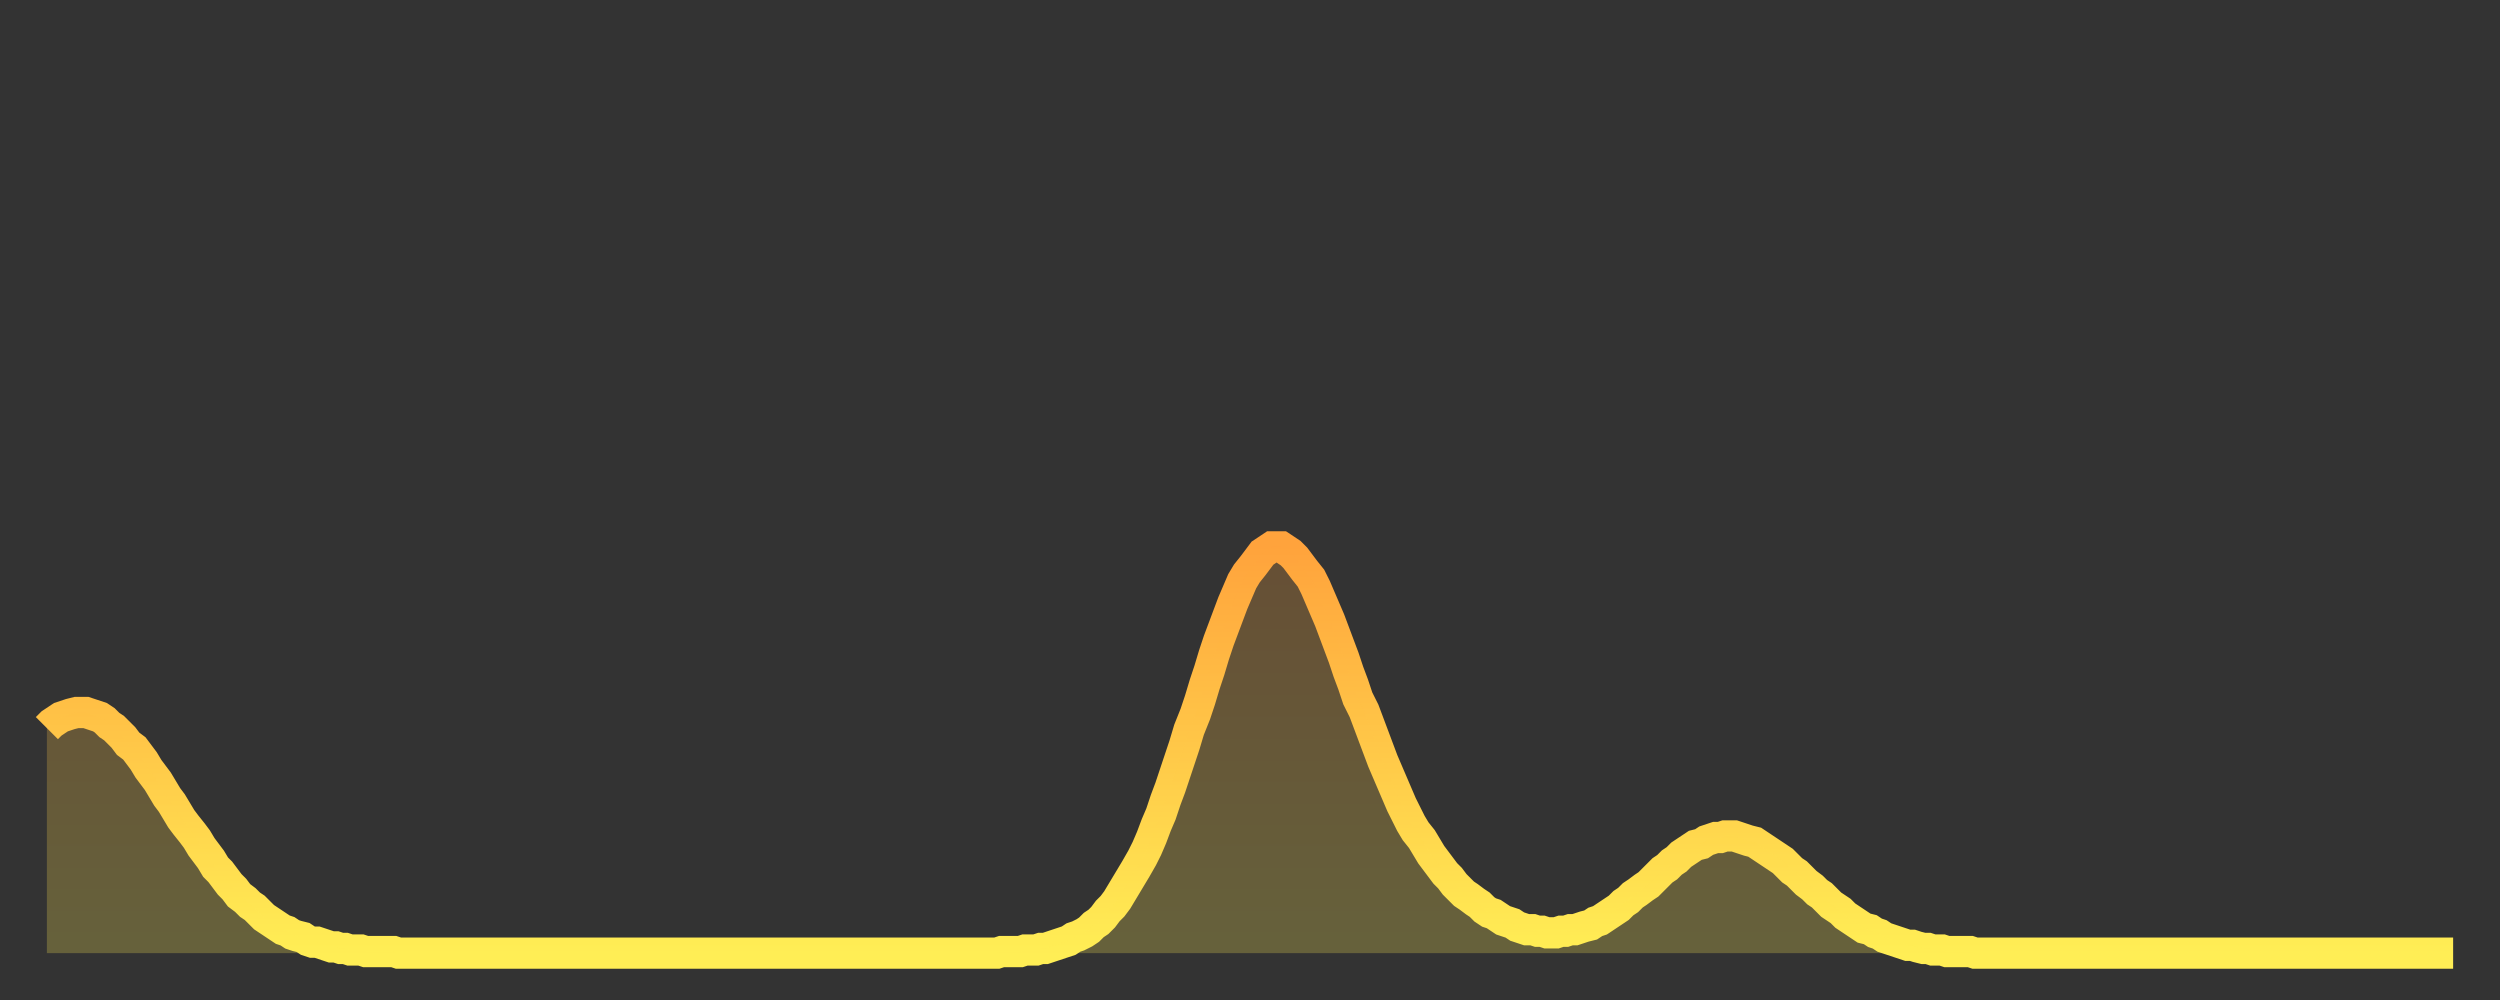 <?xml version="1.0" encoding="utf-8" ?>
<svg baseProfile="full" height="64" version="1.1" width="160" xmlns="http://www.w3.org/2000/svg" xmlns:ev="http://www.w3.org/2001/xml-events" xmlns:xlink="http://www.w3.org/1999/xlink"><rect width="100%" height="100%" fill="#333333" stroke="none"/><defs><linearGradient id="id1610960" x1="0" x2="0" y1="0" y2="1"><stop offset="0%" stop-color="#ffa33c" /><stop offset="50%" stop-color="#ffc848" /><stop offset="100%" stop-color="#ffee55" /></linearGradient></defs><g transform="translate(3,3)"><g><path d="M 0.0 43.6 0.3 43.3 0.6 43.1 0.9 42.9 1.2 42.8 1.5 42.7 1.9 42.6 2.2 42.6 2.5 42.6 2.8 42.7 3.1 42.8 3.4 42.9 3.7 43.1 4.0 43.4 4.3 43.6 4.6 43.9 4.9 44.2 5.2 44.6 5.6 44.9 5.9 45.3 6.2 45.7 6.5 46.2 6.8 46.6 7.1 47.0 7.4 47.5 7.7 48.0 8.0 48.4 8.3 48.9 8.6 49.4 8.9 49.8 9.3 50.3 9.6 50.7 9.9 51.2 10.2 51.6 10.5 52.0 10.8 52.5 11.1 52.8 11.4 53.2 11.7 53.6 12.0 53.9 12.3 54.3 12.7 54.6 13.0 54.9 13.3 55.1 13.6 55.4 13.9 55.7 14.2 55.9 14.5 56.1 14.8 56.3 15.1 56.5 15.4 56.6 15.7 56.8 16.0 56.9 16.4 57.0 16.7 57.2 17.0 57.3 17.3 57.3 17.6 57.4 17.9 57.5 18.2 57.6 18.5 57.6 18.8 57.7 19.1 57.7 19.4 57.8 19.8 57.8 20.1 57.8 20.4 57.9 20.7 57.9 21.0 57.9 21.3 57.9 21.6 57.9 21.9 57.9 22.2 57.9 22.5 58.0 22.8 58.0 23.1 58.0 23.5 58.0 23.8 58.0 24.1 58.0 24.4 58.0 24.7 58.0 25.0 58.0 25.3 58.0 25.6 58.0 25.9 58.0 26.2 58.0 26.5 58.0 26.8 58.0 27.2 58.0 27.5 58.0 27.8 58.0 28.1 58.0 28.4 58.0 28.7 58.0 29.0 58.0 29.3 58.0 29.6 58.0 29.9 58.0 30.2 58.0 30.6 58.0 30.9 58.0 31.2 58.0 31.5 58.0 31.8 58.0 32.1 58.0 32.4 58.0 32.7 58.0 33.0 58.0 33.3 58.0 33.6 58.0 33.9 58.0 34.3 58.0 34.6 58.0 34.9 58.0 35.2 58.0 35.5 58.0 35.8 58.0 36.1 58.0 36.4 58.0 36.7 58.0 37.0 58.0 37.3 58.0 37.7 58.0 38.0 58.0 38.3 58.0 38.6 58.0 38.9 58.0 39.2 58.0 39.5 58.0 39.8 58.0 40.1 58.0 40.4 58.0 40.7 58.0 41.0 58.0 41.4 58.0 41.7 58.0 42.0 58.0 42.3 58.0 42.6 58.0 42.9 58.0 43.2 58.0 43.5 58.0 43.8 58.0 44.1 58.0 44.4 58.0 44.7 58.0 45.1 58.0 45.4 58.0 45.7 58.0 46.0 58.0 46.3 58.0 46.6 58.0 46.9 58.0 47.2 58.0 47.5 58.0 47.8 58.0 48.1 58.0 48.5 58.0 48.8 58.0 49.1 58.0 49.4 58.0 49.7 58.0 50.0 58.0 50.3 58.0 50.6 58.0 50.9 58.0 51.2 58.0 51.5 58.0 51.8 58.0 52.2 58.0 52.5 58.0 52.8 58.0 53.1 58.0 53.4 58.0 53.7 58.0 54.0 58.0 54.3 58.0 54.6 58.0 54.9 58.0 55.2 58.0 55.6 58.0 55.9 58.0 56.2 58.0 56.5 58.0 56.8 58.0 57.1 58.0 57.4 58.0 57.7 58.0 58.0 58.0 58.3 58.0 58.6 58.0 58.9 58.0 59.3 58.0 59.6 58.0 59.9 58.0 60.2 58.0 60.5 58.0 60.8 58.0 61.1 57.9 61.4 57.9 61.7 57.9 62.0 57.9 62.3 57.9 62.6 57.8 63.0 57.8 63.3 57.8 63.6 57.7 63.9 57.7 64.2 57.6 64.5 57.5 64.8 57.4 65.1 57.3 65.4 57.2 65.7 57.0 66.0 56.9 66.4 56.7 66.7 56.5 67.0 56.2 67.3 56.0 67.6 55.7 67.9 55.3 68.2 55.0 68.5 54.6 68.8 54.1 69.1 53.6 69.4 53.1 69.7 52.6 70.1 51.9 70.4 51.3 70.7 50.6 71.0 49.8 71.3 49.1 71.6 48.2 71.9 47.4 72.2 46.5 72.5 45.6 72.8 44.7 73.1 43.7 73.5 42.7 73.8 41.8 74.1 40.8 74.4 39.9 74.7 38.9 75.0 38.0 75.3 37.2 75.6 36.4 75.9 35.6 76.2 34.9 76.5 34.2 76.8 33.7 77.2 33.2 77.5 32.8 77.8 32.4 78.1 32.2 78.4 32.0 78.7 32.0 79.0 32.0 79.3 32.2 79.6 32.4 79.9 32.7 80.2 33.1 80.5 33.5 80.9 34.0 81.2 34.6 81.5 35.3 81.8 36.0 82.1 36.7 82.4 37.5 82.7 38.3 83.0 39.1 83.3 40.0 83.6 40.8 83.9 41.7 84.3 42.5 84.6 43.3 84.9 44.1 85.2 44.9 85.5 45.7 85.8 46.4 86.1 47.1 86.4 47.8 86.7 48.5 87.0 49.1 87.3 49.7 87.6 50.2 88.0 50.7 88.3 51.2 88.6 51.7 88.9 52.1 89.2 52.5 89.5 52.9 89.8 53.2 90.1 53.6 90.4 53.9 90.7 54.2 91.0 54.4 91.4 54.7 91.7 54.9 92.0 55.2 92.3 55.4 92.6 55.5 92.9 55.7 93.2 55.9 93.5 56.0 93.8 56.1 94.1 56.3 94.4 56.4 94.7 56.5 95.1 56.5 95.4 56.6 95.7 56.6 96.0 56.7 96.3 56.7 96.6 56.7 96.9 56.6 97.2 56.6 97.5 56.5 97.8 56.5 98.1 56.4 98.4 56.3 98.8 56.2 99.1 56.0 99.4 55.9 99.7 55.7 100.0 55.5 100.3 55.3 100.6 55.1 100.9 54.8 101.2 54.6 101.5 54.3 101.8 54.1 102.2 53.8 102.5 53.6 102.8 53.3 103.1 53.0 103.4 52.7 103.7 52.5 104.0 52.2 104.3 52.0 104.6 51.7 104.9 51.5 105.2 51.3 105.5 51.1 105.9 51.0 106.2 50.8 106.5 50.7 106.8 50.6 107.1 50.6 107.4 50.5 107.7 50.5 108.0 50.5 108.3 50.6 108.6 50.7 108.9 50.8 109.3 50.9 109.6 51.1 109.9 51.3 110.2 51.5 110.5 51.7 110.8 51.9 111.1 52.1 111.4 52.4 111.7 52.7 112.0 52.9 112.3 53.2 112.6 53.5 113.0 53.8 113.3 54.1 113.6 54.3 113.9 54.6 114.2 54.9 114.5 55.1 114.8 55.3 115.1 55.6 115.4 55.8 115.7 56.0 116.0 56.2 116.3 56.4 116.7 56.5 117.0 56.7 117.3 56.8 117.6 57.0 117.9 57.1 118.2 57.2 118.5 57.3 118.8 57.4 119.1 57.5 119.4 57.5 119.7 57.6 120.1 57.7 120.4 57.7 120.7 57.8 121.0 57.8 121.3 57.8 121.6 57.9 121.9 57.9 122.2 57.9 122.5 57.9 122.8 57.9 123.1 57.9 123.4 58.0 123.8 58.0 124.1 58.0 124.4 58.0 124.7 58.0 125.0 58.0 125.3 58.0 125.6 58.0 125.9 58.0 126.2 58.0 126.5 58.0 126.8 58.0 127.2 58.0 127.5 58.0 127.8 58.0 128.1 58.0 128.4 58.0 128.7 58.0 129.0 58.0 129.3 58.0 129.6 58.0 129.9 58.0 130.2 58.0 130.5 58.0 130.9 58.0 131.2 58.0 131.5 58.0 131.8 58.0 132.1 58.0 132.4 58.0 132.7 58.0 133.0 58.0 133.3 58.0 133.6 58.0 133.9 58.0 134.2 58.0 134.6 58.0 134.9 58.0 135.2 58.0 135.5 58.0 135.8 58.0 136.1 58.0 136.4 58.0 136.7 58.0 137.0 58.0 137.3 58.0 137.6 58.0 138.0 58.0 138.3 58.0 138.6 58.0 138.9 58.0 139.2 58.0 139.5 58.0 139.8 58.0 140.1 58.0 140.4 58.0 140.7 58.0 141.0 58.0 141.3 58.0 141.7 58.0 142.0 58.0 142.3 58.0 142.6 58.0 142.9 58.0 143.2 58.0 143.5 58.0 143.8 58.0 144.1 58.0 144.4 58.0 144.7 58.0 145.1 58.0 145.4 58.0 145.7 58.0 146.0 58.0 146.3 58.0 146.6 58.0 146.9 58.0 147.2 58.0 147.5 58.0 147.8 58.0 148.1 58.0 148.4 58.0 148.8 58.0 149.1 58.0 149.4 58.0 149.7 58.0 150.0 58.0 150.3 58.0 150.6 58.0 150.9 58.0 151.2 58.0 151.5 58.0 151.8 58.0 152.1 58.0 152.5 58.0 152.8 58.0 153.1 58.0 153.4 58.0 153.7 58.0 154.0 58.0" fill="none" id="graph-curve" opacity="1" stroke="url(#id1610960)" stroke-width="2" /><path d="M 0 58 L 0.0 43.6 0.3 43.3 0.6 43.1 0.9 42.9 1.2 42.8 1.5 42.7 1.9 42.6 2.2 42.6 2.5 42.6 2.8 42.7 3.1 42.8 3.4 42.9 3.7 43.1 4.0 43.4 4.3 43.6 4.6 43.9 4.9 44.2 5.2 44.6 5.6 44.9 5.9 45.3 6.2 45.7 6.5 46.2 6.8 46.6 7.1 47.0 7.4 47.5 7.7 48.0 8.0 48.4 8.3 48.9 8.6 49.4 8.9 49.8 9.3 50.3 9.6 50.7 9.9 51.2 10.2 51.6 10.5 52.0 10.8 52.5 11.1 52.8 11.4 53.2 11.7 53.6 12.0 53.9 12.3 54.3 12.7 54.6 13.0 54.9 13.3 55.1 13.6 55.4 13.9 55.7 14.2 55.9 14.5 56.1 14.8 56.3 15.1 56.5 15.4 56.6 15.7 56.8 16.0 56.9 16.4 57.0 16.7 57.2 17.0 57.3 17.3 57.3 17.6 57.4 17.9 57.5 18.2 57.6 18.5 57.6 18.8 57.7 19.1 57.7 19.4 57.8 19.8 57.8 20.1 57.8 20.4 57.9 20.7 57.9 21.0 57.9 21.3 57.9 21.6 57.9 21.9 57.9 22.2 57.9 22.5 58.0 22.8 58.0 23.1 58.0 23.5 58.0 23.8 58.0 24.1 58.0 24.4 58.0 24.7 58.0 25.0 58.0 25.3 58.0 25.6 58.0 25.9 58.0 26.2 58.0 26.5 58.0 26.8 58.0 27.2 58.0 27.5 58.0 27.8 58.0 28.1 58.0 28.4 58.0 28.7 58.0 29.0 58.0 29.3 58.0 29.6 58.0 29.9 58.0 30.2 58.0 30.6 58.0 30.9 58.0 31.2 58.0 31.5 58.0 31.8 58.0 32.1 58.0 32.4 58.0 32.7 58.0 33.0 58.0 33.3 58.0 33.6 58.0 33.9 58.0 34.3 58.0 34.6 58.0 34.9 58.0 35.2 58.0 35.5 58.0 35.8 58.0 36.1 58.0 36.4 58.0 36.7 58.0 37.0 58.0 37.3 58.0 37.7 58.0 38.0 58.0 38.3 58.0 38.6 58.0 38.9 58.0 39.2 58.0 39.5 58.0 39.8 58.0 40.1 58.0 40.4 58.0 40.7 58.0 41.0 58.0 41.4 58.0 41.7 58.0 42.0 58.0 42.3 58.0 42.6 58.0 42.9 58.0 43.2 58.0 43.5 58.0 43.8 58.0 44.1 58.0 44.4 58.0 44.7 58.0 45.1 58.0 45.4 58.0 45.7 58.0 46.0 58.0 46.3 58.0 46.6 58.0 46.9 58.0 47.2 58.0 47.5 58.0 47.8 58.0 48.1 58.0 48.5 58.0 48.8 58.0 49.1 58.0 49.4 58.0 49.7 58.0 50.0 58.0 50.3 58.0 50.6 58.0 50.9 58.0 51.2 58.0 51.5 58.0 51.8 58.0 52.2 58.0 52.5 58.0 52.8 58.0 53.1 58.0 53.4 58.0 53.7 58.0 54.0 58.0 54.3 58.0 54.6 58.0 54.9 58.0 55.2 58.0 55.6 58.0 55.9 58.0 56.2 58.0 56.5 58.0 56.8 58.0 57.1 58.0 57.4 58.0 57.7 58.0 58.0 58.0 58.3 58.0 58.6 58.0 58.9 58.0 59.3 58.0 59.6 58.0 59.9 58.0 60.2 58.0 60.5 58.0 60.8 58.0 61.1 57.9 61.4 57.9 61.7 57.9 62.0 57.9 62.3 57.9 62.6 57.8 63.0 57.8 63.3 57.8 63.6 57.7 63.9 57.7 64.2 57.6 64.5 57.5 64.8 57.4 65.1 57.3 65.4 57.2 65.7 57.0 66.0 56.9 66.4 56.7 66.7 56.5 67.0 56.2 67.3 56.0 67.6 55.7 67.9 55.3 68.2 55.0 68.5 54.6 68.8 54.1 69.1 53.6 69.4 53.1 69.7 52.6 70.1 51.9 70.4 51.3 70.7 50.6 71.0 49.8 71.3 49.1 71.6 48.2 71.9 47.4 72.2 46.5 72.5 45.6 72.8 44.7 73.1 43.7 73.5 42.7 73.8 41.8 74.1 40.8 74.4 39.9 74.7 38.9 75.0 38.0 75.3 37.2 75.6 36.4 75.9 35.6 76.2 34.9 76.5 34.2 76.8 33.7 77.2 33.2 77.5 32.8 77.8 32.4 78.1 32.2 78.4 32.0 78.7 32.0 79.0 32.0 79.3 32.2 79.6 32.4 79.9 32.7 80.2 33.1 80.5 33.5 80.9 34.0 81.2 34.6 81.5 35.3 81.8 36.0 82.1 36.7 82.4 37.5 82.7 38.3 83.0 39.1 83.3 40.0 83.6 40.8 83.9 41.7 84.3 42.5 84.6 43.3 84.9 44.1 85.2 44.9 85.5 45.7 85.8 46.4 86.1 47.1 86.4 47.8 86.7 48.5 87.0 49.1 87.3 49.7 87.6 50.2 88.0 50.7 88.3 51.2 88.6 51.7 88.9 52.1 89.2 52.5 89.5 52.9 89.8 53.2 90.1 53.6 90.4 53.9 90.7 54.2 91.0 54.4 91.4 54.7 91.7 54.9 92.0 55.2 92.3 55.4 92.6 55.5 92.9 55.7 93.2 55.9 93.5 56.0 93.8 56.1 94.1 56.3 94.4 56.4 94.7 56.5 95.1 56.5 95.4 56.6 95.7 56.6 96.0 56.7 96.3 56.7 96.6 56.7 96.9 56.6 97.2 56.6 97.5 56.5 97.8 56.5 98.1 56.4 98.4 56.3 98.8 56.2 99.1 56.0 99.4 55.9 99.7 55.7 100.0 55.5 100.3 55.3 100.6 55.1 100.9 54.8 101.2 54.6 101.5 54.3 101.8 54.1 102.2 53.8 102.5 53.6 102.8 53.3 103.1 53.0 103.4 52.7 103.7 52.5 104.0 52.2 104.3 52.0 104.6 51.7 104.9 51.5 105.2 51.3 105.5 51.1 105.9 51.0 106.2 50.8 106.5 50.7 106.8 50.6 107.1 50.6 107.4 50.5 107.7 50.5 108.0 50.5 108.3 50.6 108.6 50.7 108.9 50.8 109.3 50.9 109.6 51.1 109.9 51.3 110.2 51.5 110.5 51.7 110.8 51.9 111.1 52.1 111.4 52.4 111.7 52.7 112.0 52.9 112.3 53.2 112.6 53.5 113.0 53.8 113.3 54.1 113.6 54.3 113.9 54.6 114.2 54.9 114.5 55.1 114.8 55.3 115.1 55.6 115.4 55.8 115.7 56.0 116.0 56.2 116.3 56.4 116.7 56.5 117.0 56.7 117.3 56.8 117.6 57.0 117.9 57.1 118.2 57.2 118.5 57.3 118.8 57.4 119.1 57.5 119.4 57.5 119.7 57.6 120.1 57.7 120.4 57.7 120.7 57.8 121.0 57.8 121.3 57.8 121.6 57.9 121.9 57.9 122.2 57.9 122.5 57.9 122.8 57.9 123.1 57.9 123.4 58.0 123.8 58.0 124.1 58.0 124.4 58.0 124.7 58.0 125.0 58.0 125.3 58.0 125.6 58.0 125.9 58.0 126.2 58.0 126.5 58.0 126.8 58.0 127.2 58.0 127.5 58.0 127.8 58.0 128.1 58.0 128.4 58.0 128.7 58.0 129.0 58.0 129.3 58.0 129.6 58.0 129.9 58.0 130.2 58.0 130.5 58.0 130.9 58.0 131.2 58.0 131.5 58.0 131.8 58.0 132.1 58.0 132.4 58.0 132.7 58.0 133.0 58.0 133.3 58.0 133.6 58.0 133.9 58.0 134.2 58.0 134.6 58.0 134.9 58.0 135.2 58.0 135.5 58.0 135.8 58.0 136.1 58.0 136.4 58.0 136.7 58.0 137.0 58.0 137.3 58.0 137.6 58.0 138.0 58.0 138.3 58.0 138.6 58.0 138.9 58.0 139.2 58.0 139.5 58.0 139.8 58.0 140.1 58.0 140.4 58.0 140.7 58.0 141.0 58.0 141.3 58.0 141.7 58.0 142.0 58.0 142.3 58.0 142.6 58.0 142.9 58.0 143.2 58.0 143.5 58.0 143.8 58.0 144.1 58.0 144.4 58.0 144.7 58.0 145.1 58.0 145.4 58.0 145.7 58.0 146.0 58.0 146.3 58.0 146.6 58.0 146.9 58.0 147.2 58.0 147.5 58.0 147.8 58.0 148.1 58.0 148.4 58.0 148.8 58.0 149.1 58.0 149.4 58.0 149.7 58.0 150.0 58.0 150.3 58.0 150.6 58.0 150.9 58.0 151.2 58.0 151.5 58.0 151.8 58.0 152.1 58.0 152.5 58.0 152.8 58.0 153.1 58.0 153.4 58.0 153.7 58.0 154.0 58.0 154 58" fill="url(#id1610960)" fill-opacity=".25" id="graph-shadow" /></g></g></svg>